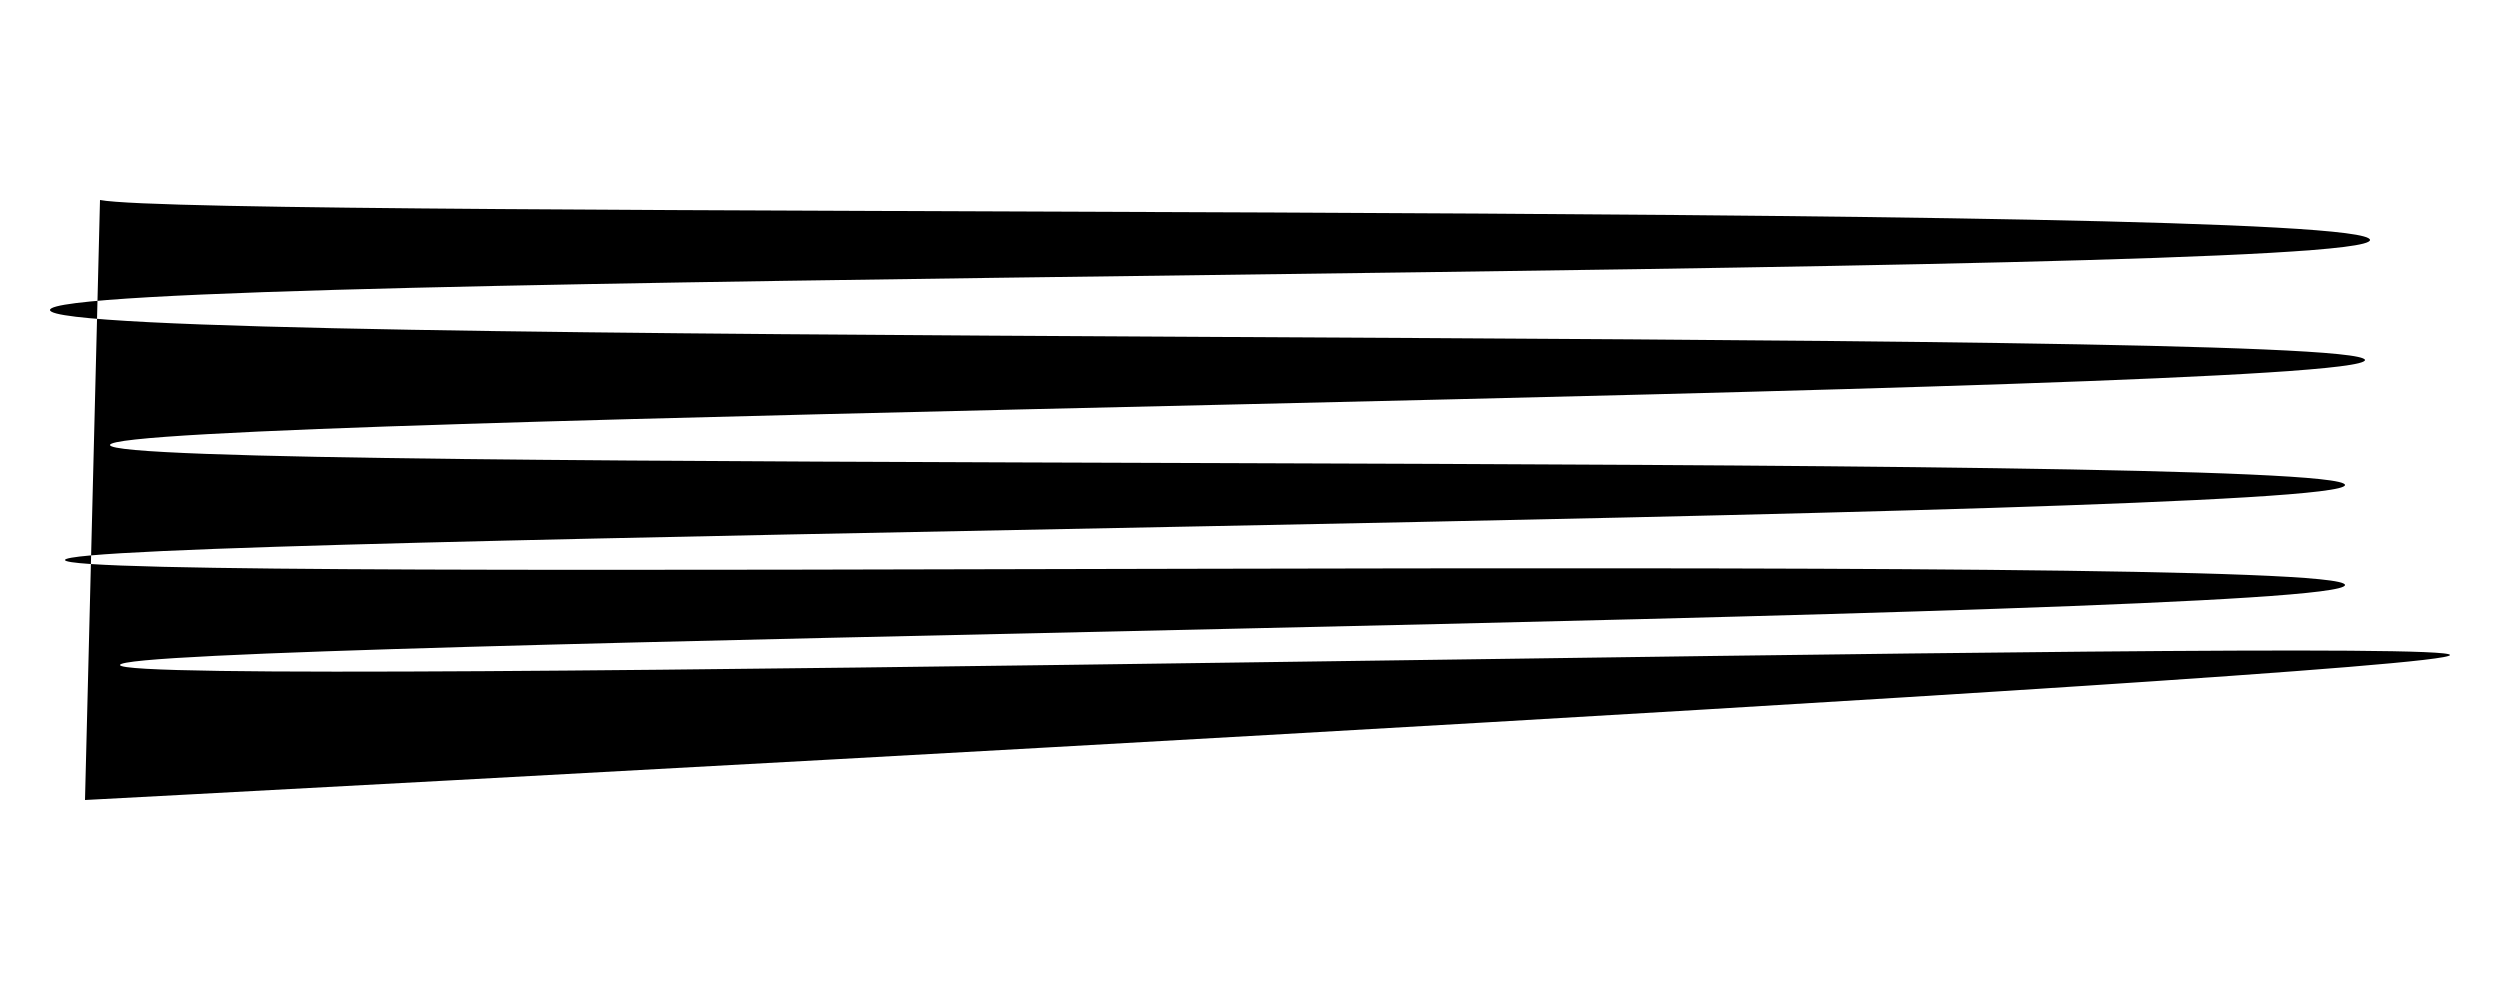<svg xmlns="http://www.w3.org/2000/svg" viewBox="0 0 500 200" preserveAspectRatio="none">
    <path class="n2-ss-long"
          d="M20,40 C41,44 474,40 474,48 C474,56 10,54 10,62 C10,70 472,65 473,72 C473,79 22,83 22,89 C22,95 469,90 469,97 C469,104 13,107 13,112 C13,117 469,110 469,117 C469,124 24,128 24,133 C24,138 490,127 490,131 C490,135 17,160 17,160"></path>
</svg>
